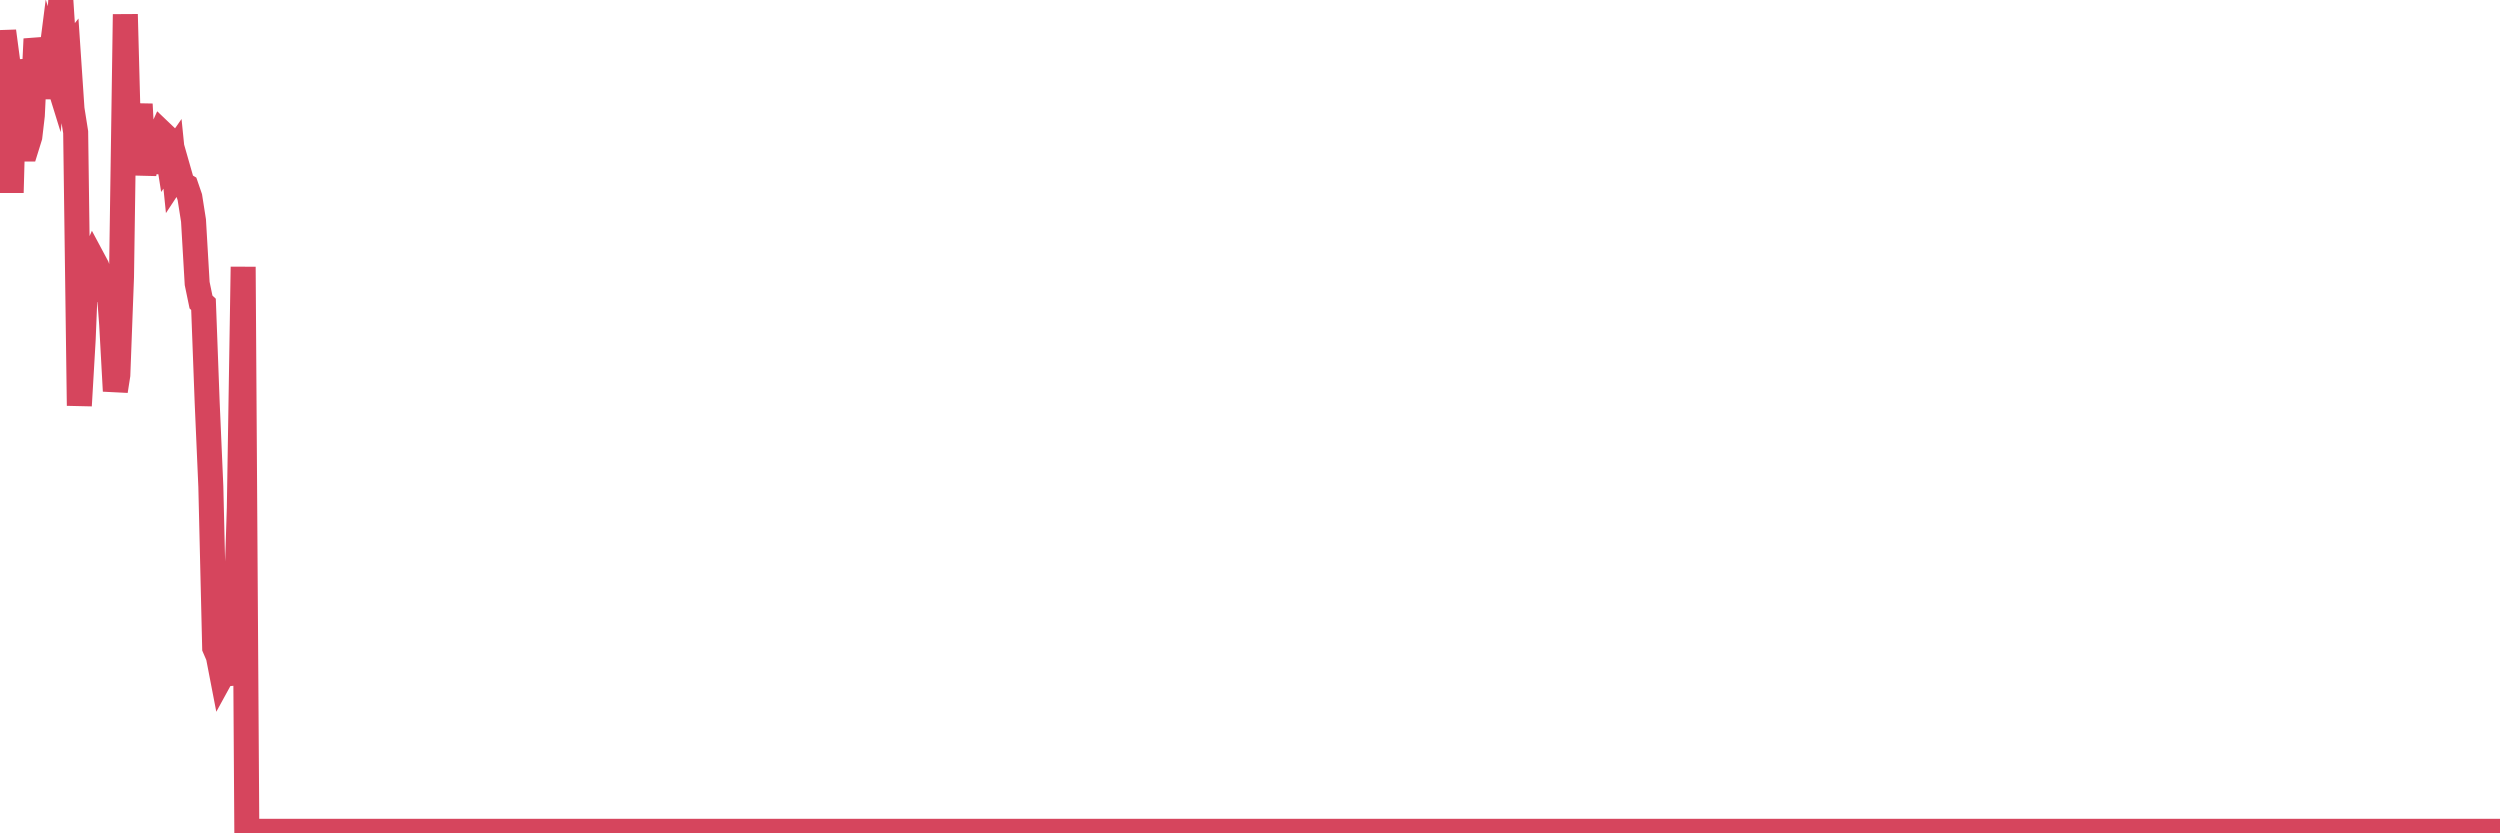 <?xml version="1.0"?><svg width="150px" height="50px" xmlns="http://www.w3.org/2000/svg" xmlns:xlink="http://www.w3.org/1999/xlink"> <polyline fill="none" stroke="#d6455d" stroke-width="1.5px" stroke-linecap="round" stroke-miterlimit="5" points="0.00,5.25 0.22,1.87 0.45,3.60 0.67,11.56 0.89,3.63 1.12,5.23 1.34,8.94 1.56,8.94 1.79,8.20 1.94,6.92 2.16,2.34 2.38,3.43 2.61,5.21 2.83,5.21 3.05,3.49 3.27,4.20 3.50,1.97 3.65,0.00 3.87,3.39 4.09,3.11 4.32,6.54 4.54,7.93 4.76,24.34 4.99,20.38 5.21,14.96 5.36,16.06 5.58,15.56 5.81,15.99 6.03,16.65 6.25,18.00 6.48,16.52 6.70,19.46 6.92,23.46 7.07,22.50 7.29,16.63 7.52,0.86 7.74,9.12 7.96,7.25 8.19,8.69 8.41,6.25 8.63,10.49 8.78,9.02 9.01,10.36 9.23,8.53 9.45,8.46 9.68,7.95 9.90,8.16 10.12,9.56 10.35,9.23 10.49,10.61 10.72,10.26 10.94,11.03 11.16,11.16 11.39,11.83 11.61,13.23 11.83,17.01 12.06,18.12 12.21,18.26 12.43,24.14 12.65,29.19 12.88,38.87 13.10,39.38 13.32,40.52 13.55,40.10 13.77,41.07 13.92,37.38 14.14,37.38 14.36,30.46 14.59,16.01 14.81,50.00 15.03,49.97 15.26,49.98 15.48,49.97 15.63,49.88 15.85,49.88 16.08,49.88 16.30,49.88 16.52,49.88 16.75,49.88 16.97,49.88 17.19,49.88 17.42,49.88 17.57,49.88 17.79,49.88 18.01,49.88 18.24,49.88 18.46,49.88 18.68,49.88 18.91,49.88 19.13,49.88 19.28,49.88 19.50,49.88 19.72,49.88 19.95,49.88 20.17,49.88 20.39,49.88 20.62,49.88 20.84,49.88 20.99,49.88 21.21,49.88 21.44,49.88 21.66,49.88 21.88,49.88 22.11,49.88 22.33,49.88 22.55,49.88 22.70,49.88 22.92,49.88 23.15,49.88 23.37,49.88 23.59,49.88 23.82,49.88 24.04,49.88 24.26,49.88 24.41,49.88 24.64,49.88 24.86,49.88 25.08,49.88 25.31,49.88 25.53,49.88 25.75,49.88 25.98,49.88 26.12,49.88 26.35,49.88 26.57,49.88 26.79,49.88 27.02,49.88 27.24,49.88 27.46,49.88 27.69,49.88 27.84,49.88 28.06,49.88 28.28,49.88 28.51,49.88 28.73,49.88 28.95,49.88 29.18,49.88 29.40,49.88 29.55,49.88 29.77,49.88 30.00,49.88 30.22,49.88 30.44,49.88 30.67,49.88 30.89,49.88 31.11,49.88 31.26,49.88 31.48,49.88 31.71,49.88 31.93,49.88 32.15,49.88 32.38,49.88 32.60,49.88 32.82,49.88 33.05,49.88 33.20,49.88 33.42,49.88 33.64,49.88 33.87,49.88 34.09,49.88 34.31,49.88 34.54,49.88 34.76,49.88 34.91,49.88 35.13,49.88 35.35,49.88 35.58,49.88 35.80,49.88 36.02,49.88 36.25,49.88 36.47,49.88 36.62,49.88 36.84,49.88 37.07,49.88 37.29,49.88 37.51,49.88 37.74,49.88 37.96,49.88 38.18,49.88 38.33,49.88 38.55,49.88 38.78,49.88 39.00,49.88 39.22,49.88 39.45,49.88 39.67,49.88 39.89,49.88 40.04,49.88 40.27,49.88 40.49,49.88 40.71,49.88 40.94,49.88 41.16,49.88 41.38,49.88 41.61,49.88 41.76,49.88 41.98,49.88 42.20,49.88 42.42,49.88 42.65,49.88 42.87,49.88 43.09,49.88 43.32,49.88 43.47,49.88 43.69,49.88 43.91,49.88 44.14,49.88 44.36,49.88 44.58,49.88 44.81,49.88 45.03,49.88 45.18,49.88 45.40,49.88 45.63,49.88 45.85,49.88 46.07,49.88 46.30,49.88 46.52,49.88 46.74,49.88 46.89,49.88 47.11,49.88 47.34,49.88 47.56,49.88 47.78,49.88 48.01,49.88 48.23,49.88 48.45,49.88 48.68,49.88 48.83,49.88 49.05,49.88 49.27,49.88 49.50,49.88 49.72,49.88 49.94,49.88 50.17,49.88 50.39,49.88 50.54,49.88 50.76,49.88 50.98,49.88 51.21,49.88 51.43,49.88 51.65,49.88 51.88,49.88 52.10,49.88 52.25,49.88 52.47,49.88 52.70,49.88 52.92,49.88 53.14,49.88 53.37,49.88 53.59,49.88 53.81,49.88 53.96,49.88 54.18,49.88 54.41,49.88 54.63,49.88 54.85,49.88 55.08,49.88 55.30,49.88 55.52,49.88 55.67,49.88 55.90,49.88 56.12,49.88 56.34,49.88 56.57,49.88 56.79,49.88 57.01,49.88 57.24,49.88 57.39,49.88 57.61,49.88 57.83,49.88 58.06,49.88 58.28,49.88 58.50,49.88 58.72,49.88 58.95,49.88 59.10,49.88 59.32,49.88 59.54,49.88 59.77,49.88 59.99,49.88 60.21,49.88 60.44,49.88 60.66,49.88 60.81,49.88 61.03,49.88 61.26,49.88 61.48,49.88 61.70,49.88 61.93,49.88 62.15,49.88 62.37,49.88 62.52,49.88 62.74,49.88 62.97,49.88 63.19,49.88 63.41,49.88 63.64,49.88 63.86,49.88 64.08,49.88 64.23,49.88 64.46,49.88 64.68,49.88 64.90,49.88 65.13,49.88 65.35,49.88 65.57,49.88 65.80,49.88 66.02,49.88 66.17,49.88 66.39,49.88 66.61,49.88 66.84,49.88 67.06,49.88 67.28,49.88 67.51,49.88 67.73,49.88 67.88,49.88 68.10,49.88 68.33,49.88 68.55,49.88 68.77,49.88 69.00,49.88 69.22,49.88 69.44,49.88 69.59,49.88 69.81,49.88 70.04,49.88 70.26,49.88 70.48,49.88 70.71,49.88 70.93,49.88 71.15,49.88 71.30,49.88 71.53,49.88 71.75,49.88 71.97,49.88 72.20,49.88 72.42,49.88 72.64,49.88 72.87,49.88 73.02,49.88 73.24,49.88 73.46,49.88 73.69,49.88 73.91,49.88 74.13,49.88 74.36,49.88 74.58,49.88 74.73,49.88 74.95,49.88 75.17,49.88 75.40,49.88 75.62,49.88 75.84,49.88 76.07,49.88 76.29,49.88 76.44,49.88 76.66,49.88 76.89,49.88 77.11,49.88 77.33,49.88 77.56,49.88 77.78,49.88 78.00,49.88 78.15,49.88 78.37,49.88 78.60,49.88 78.82,49.88 79.04,49.88 79.27,49.88 79.49,49.88 79.71,49.88 79.86,49.88 80.09,49.88 80.31,49.88 80.53,49.88 80.76,49.88 80.98,49.88 81.20,49.88 81.43,49.88 81.65,49.88 81.80,49.88 82.02,49.88 82.24,49.88 82.47,49.88 82.69,49.88 82.91,49.88 83.14,49.88 83.36,49.88 83.51,49.88 83.73,49.88 83.96,49.88 84.18,49.88 84.40,49.88 84.63,49.88 84.85,49.88 85.07,49.88 85.22,49.88 85.45,49.88 85.67,49.88 85.89,49.88 86.12,49.88 86.34,49.88 86.56,49.88 86.78,49.88 86.93,49.88 87.16,49.88 87.38,49.88 87.60,49.88 87.83,49.88 88.05,49.88 88.27,49.88 88.50,49.88 88.65,49.88 88.87,49.88 89.09,49.88 89.32,49.88 89.54,49.88 89.76,49.88 89.99,49.88 90.21,49.88 90.36,49.88 90.58,49.88 90.80,49.88 91.03,49.88 91.25,49.88 91.47,49.88 91.70,49.88 91.92,49.88 92.07,49.88 92.29,49.88 92.52,49.88 92.74,49.88 92.96,49.88 93.19,49.88 93.41,49.88 93.63,49.88 93.78,49.88 94.00,49.88 94.23,49.88 94.45,49.88 94.67,49.88 94.90,49.88 95.12,49.88 95.34,49.88 95.49,49.88 95.72,49.88 95.94,49.88 96.16,49.88 96.39,49.88 96.61,49.88 96.83,49.88 97.06,49.88 97.28,49.88 97.43,49.88 97.65,49.88 97.87,49.88 98.10,49.88 98.32,49.88 98.54,49.88 98.77,49.88 98.99,49.88 99.14,49.88 99.36,49.88 99.59,49.88 99.81,49.88 100.03,49.88 100.26,49.88 100.48,49.88 100.70,49.88 100.85,49.88 101.08,49.88 101.30,49.88 101.52,49.88 101.75,49.88 101.97,49.88 102.19,49.88 102.42,49.88 102.56,49.88 102.79,49.88 103.01,49.88 103.23,49.88 103.46,49.88 103.68,49.88 103.90,49.88 104.13,49.88 104.28,49.88 104.50,49.88 104.72,49.88 104.95,49.88 105.17,49.88 105.39,49.88 105.62,49.88 105.84,49.88 105.99,49.88 106.21,49.88 106.43,49.88 106.66,49.88 106.88,49.88 107.10,49.88 107.33,49.88 107.55,49.88 107.70,49.88 107.92,49.88 108.15,49.88 108.37,49.88 108.59,49.88 108.82,49.88 109.04,49.88 109.26,49.88 109.41,49.88 109.63,49.88 109.86,49.88 110.08,49.88 110.30,49.88 110.53,49.88 110.75,49.88 110.97,49.88 111.12,49.88 111.35,49.88 111.57,49.88 111.79,49.88 112.02,49.88 112.24,49.88 112.46,49.88 112.69,49.88 112.91,49.88 113.06,49.88 113.28,49.88 113.51,49.88 113.73,49.88 113.95,49.88 114.18,49.88 114.40,49.88 114.62,49.88 114.77,49.88 114.99,49.88 115.22,49.88 115.44,49.88 115.66,49.88 115.89,49.88 116.11,49.88 116.33,49.88 116.48,49.88 116.71,49.88 116.93,49.88 117.15,49.88 117.38,49.88 117.60,49.88 117.82,49.88 118.05,49.88 118.19,49.88 118.42,49.88 118.64,49.88 118.86,49.88 119.09,49.88 119.31,49.88 119.53,49.88 119.76,49.88 119.91,49.88 120.13,49.88 120.35,49.88 120.58,49.88 120.80,49.88 121.02,49.88 121.25,49.88 121.47,49.88 121.62,49.88 121.84,49.88 122.06,49.88 122.29,49.88 122.51,49.88 122.73,49.88 122.96,49.88 123.18,49.88 123.33,49.88 123.55,49.88 123.78,49.88 124.00,49.88 124.22,49.88 124.45,49.88 124.67,49.88 124.89,49.88 125.04,49.88 125.27,49.88 125.49,49.88 125.71,49.88 125.93,49.88 126.16,49.88 126.38,49.88 126.60,49.88 126.75,49.88 126.98,49.88 127.20,49.88 127.42,49.88 127.65,49.88 127.87,49.88 128.09,49.88 128.32,49.88 128.47,49.88 128.69,49.88 128.91,49.88 129.14,49.88 129.36,49.88 129.58,49.88 129.81,49.88 130.03,49.88 130.25,49.88 130.40,49.88 130.62,49.88 130.85,49.88 131.07,49.88 131.29,49.88 131.52,49.88 131.74,49.88 131.96,49.88 132.11,49.88 132.34,49.88 132.56,49.88 132.78,49.88 133.01,49.88 133.23,49.88 133.45,49.88 133.68,49.88 133.82,49.88 134.05,49.88 134.27,49.88 134.49,49.88 134.72,49.88 134.94,49.88 135.16,49.88 135.39,49.88 135.54,49.88 135.76,49.88 135.98,49.88 136.21,49.88 136.43,49.88 136.65,49.88 136.88,49.88 137.10,49.88 137.25,49.88 137.47,49.88 137.69,49.88 137.92,49.88 138.14,49.88 138.36,49.88 138.59,49.88 138.81,49.88 138.96,49.88 139.18,49.88 139.41,49.88 139.63,49.88 139.85,49.88 140.08,49.88 140.30,49.88 140.52,49.88 140.67,49.88 140.90,49.88 141.12,49.88 141.34,49.88 141.57,49.88 141.79,49.88 142.01,49.88 142.24,49.88 142.38,49.88 142.61,49.88 142.83,49.88 143.05,49.88 143.28,49.88 143.50,49.88 143.72,49.88 143.95,49.88 144.10,49.88 144.32,49.88 144.54,49.88 144.77,49.88 144.99,49.88 145.21,49.88 145.44,49.88 145.66,49.88 145.88,49.88 146.03,49.88 146.25,49.88 146.48,49.88 146.70,49.88 146.92,49.88 147.15,49.88 147.37,49.88 147.59,49.88 147.74,49.88 147.97,49.88 148.19,49.88 148.41,49.88 148.64,49.88 148.86,49.88 149.08,49.88 149.31,49.88 149.45,49.88 149.68,49.88 149.90,49.88 150.00,49.88 "/></svg>